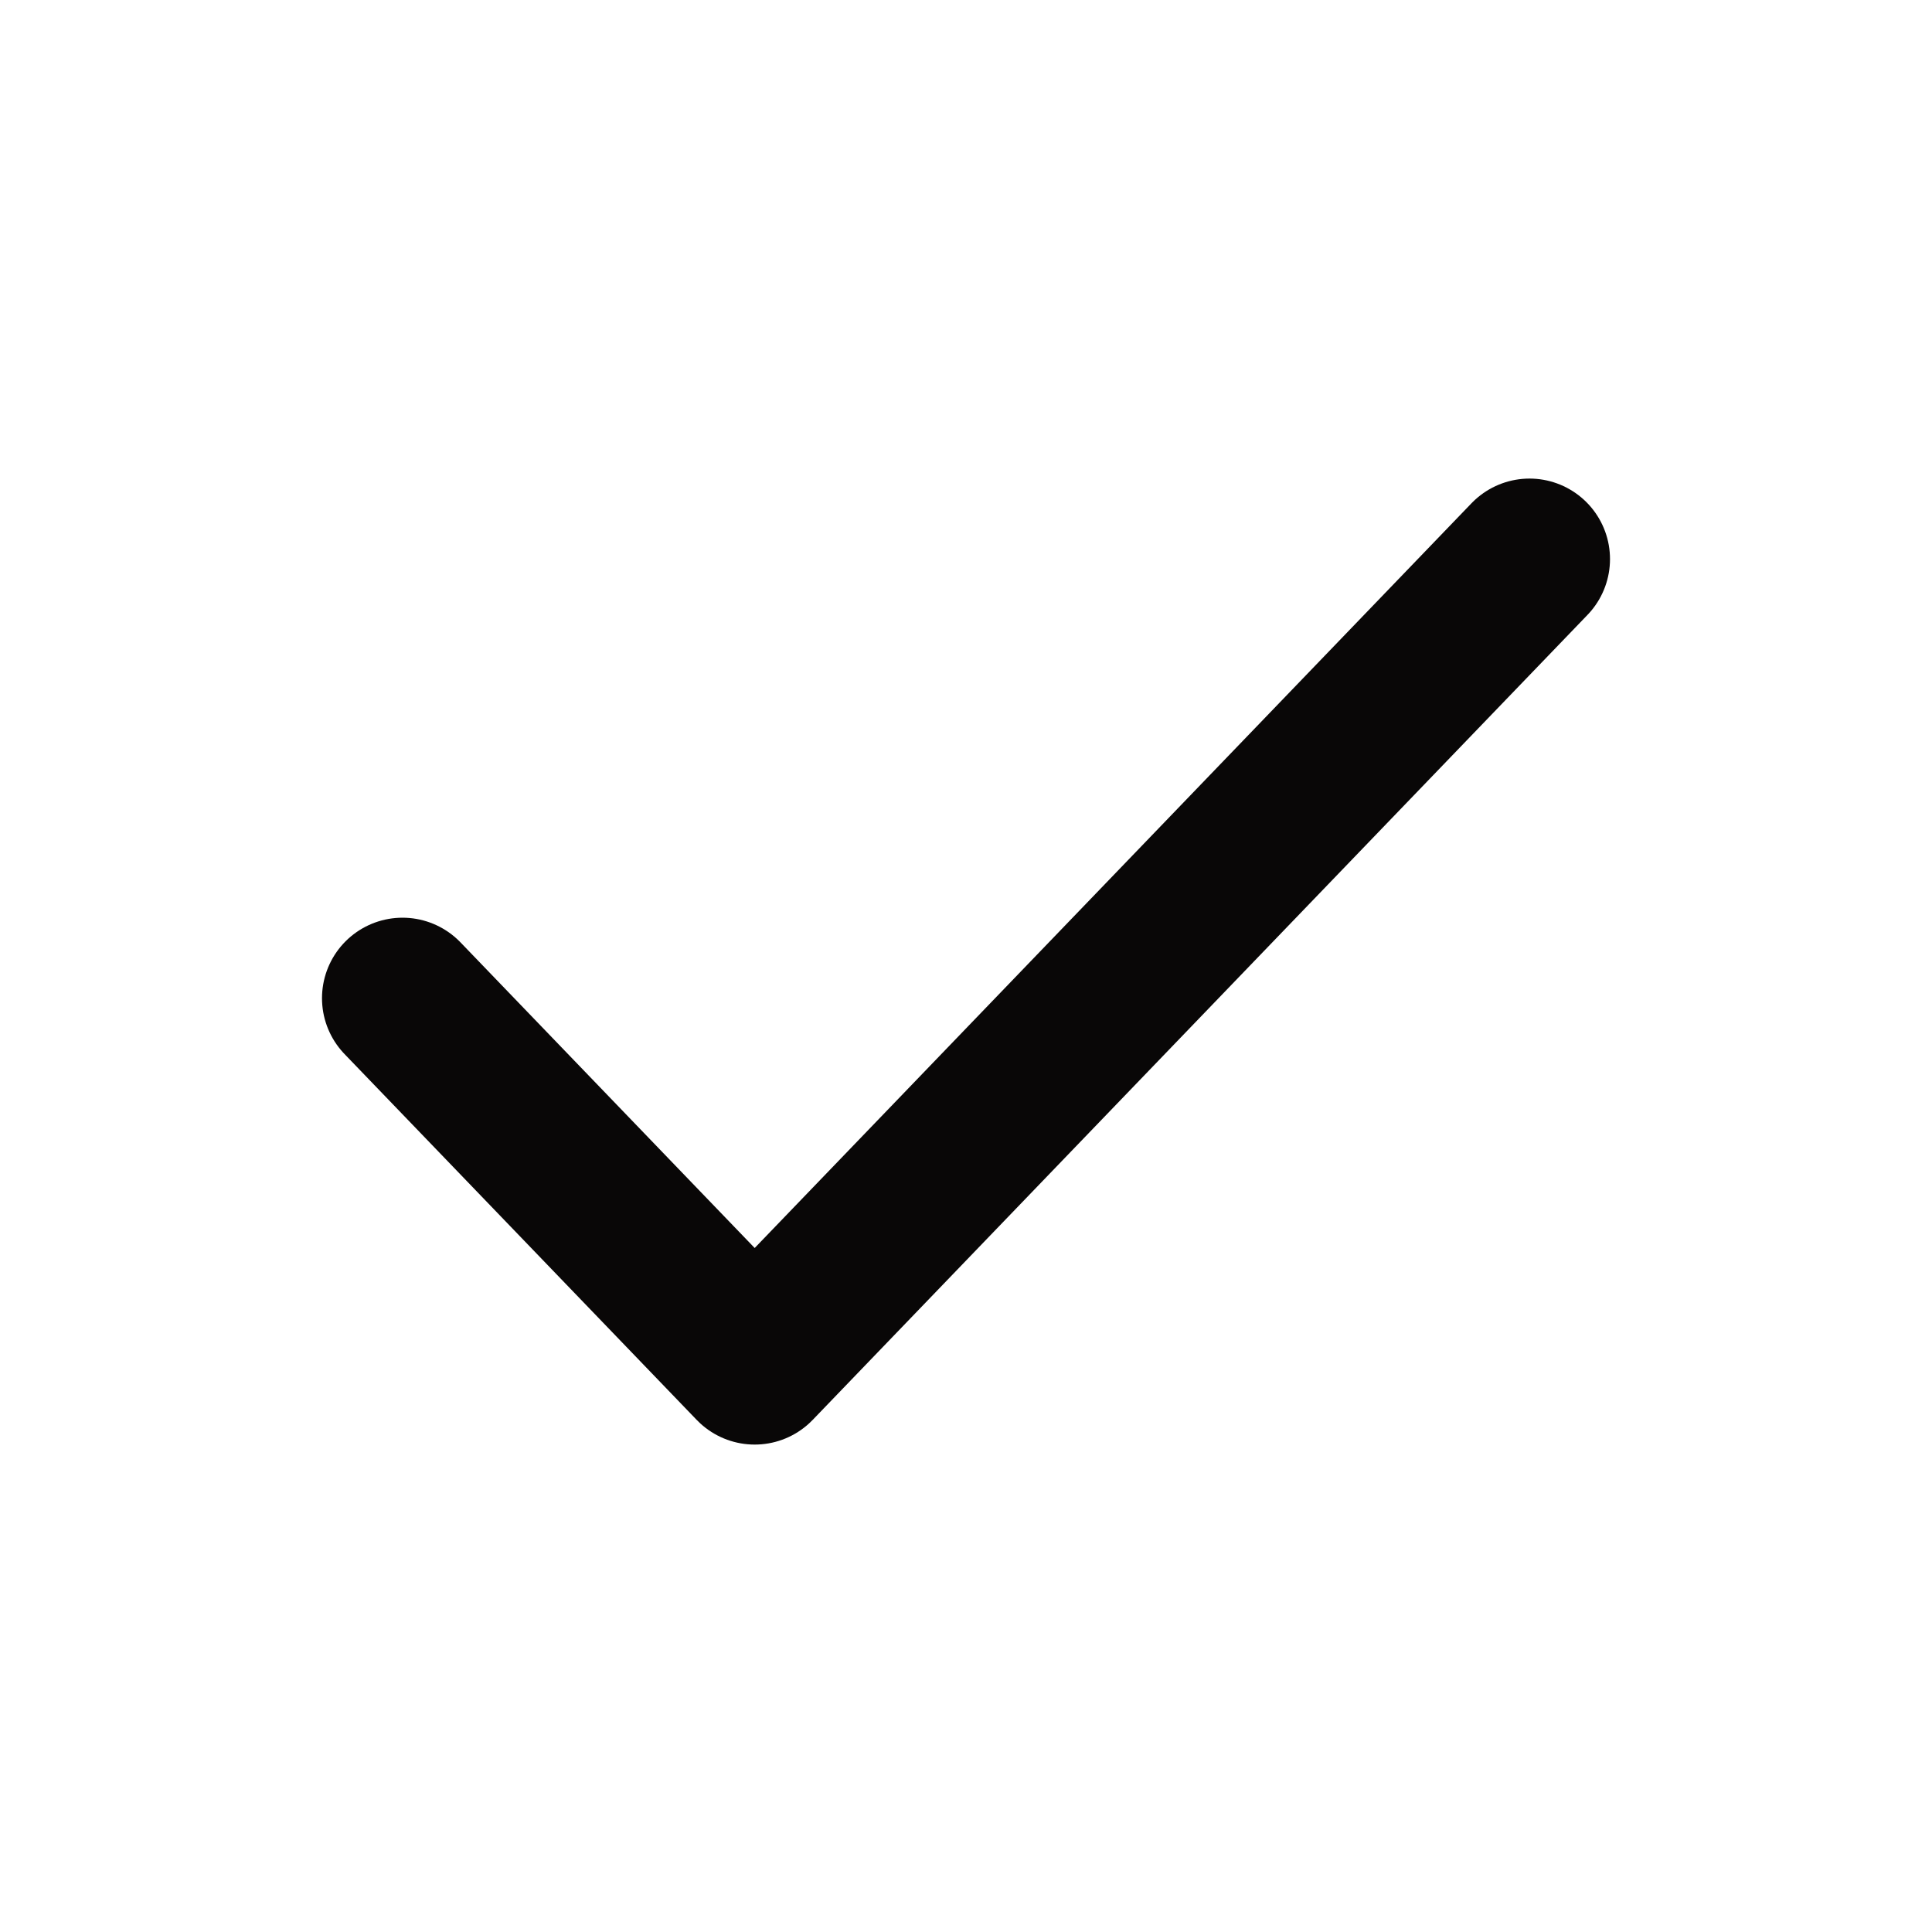 <svg width="24" height="24" viewBox="0 0 24 24" fill="none" xmlns="http://www.w3.org/2000/svg">
<path d="M19 6.945L9.375 16.945L5 12.4" stroke="#090707" stroke-width="2" stroke-linecap="round" stroke-linejoin="round"/>
</svg>
